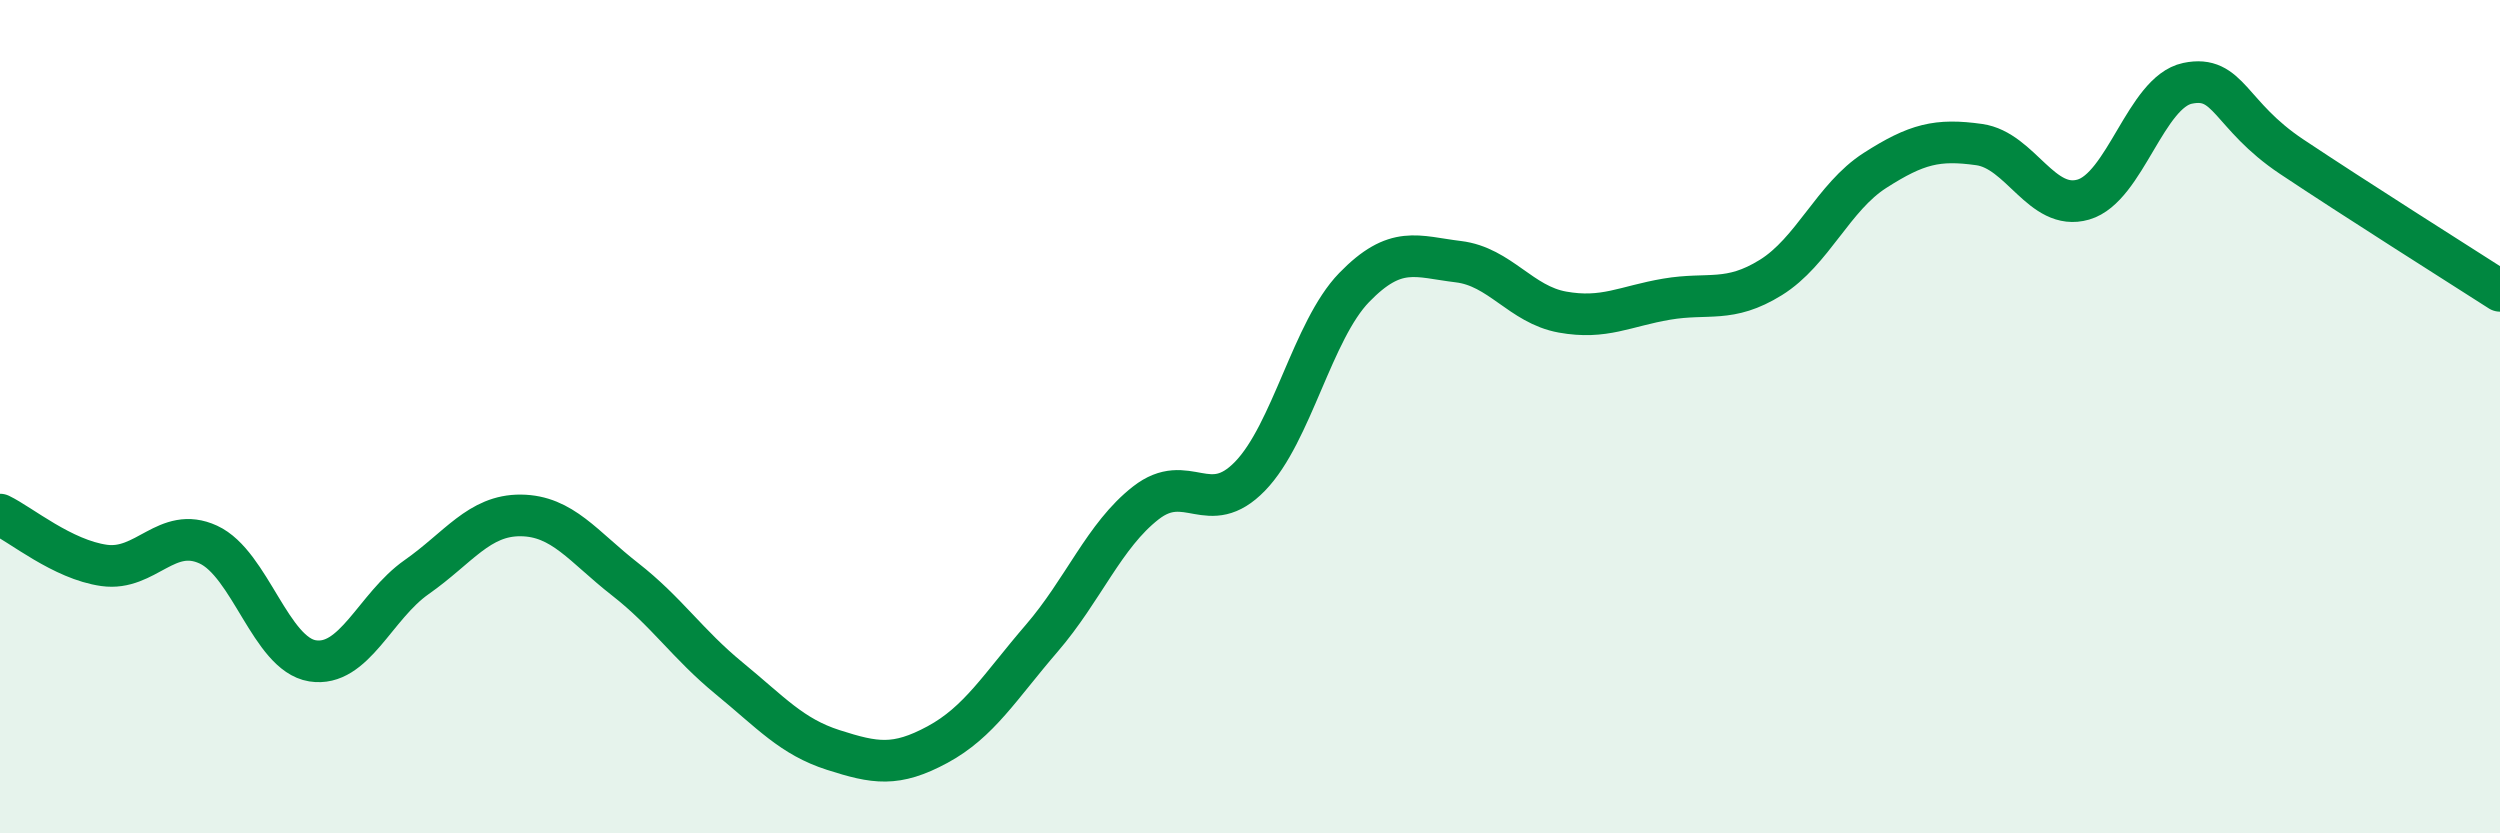 
    <svg width="60" height="20" viewBox="0 0 60 20" xmlns="http://www.w3.org/2000/svg">
      <path
        d="M 0,12.35 C 0.5,12.59 1.5,13.43 2.5,13.57 C 3.5,13.71 4,12.61 5,13.07 C 6,13.53 6.5,15.7 7.5,15.86 C 8.5,16.02 9,14.55 10,13.85 C 11,13.15 11.5,12.36 12.5,12.37 C 13.5,12.38 14,13.12 15,13.9 C 16,14.68 16.5,15.46 17.5,16.28 C 18.5,17.1 19,17.68 20,18 C 21,18.32 21.5,18.41 22.5,17.87 C 23.5,17.33 24,16.48 25,15.32 C 26,14.16 26.5,12.85 27.5,12.07 C 28.5,11.29 29,12.46 30,11.43 C 31,10.4 31.5,7.93 32.5,6.9 C 33.5,5.87 34,6.16 35,6.28 C 36,6.4 36.5,7.31 37.5,7.49 C 38.5,7.67 39,7.35 40,7.18 C 41,7.01 41.5,7.28 42.5,6.66 C 43.5,6.04 44,4.73 45,4.09 C 46,3.45 46.5,3.33 47.5,3.47 C 48.5,3.61 49,5.08 50,4.79 C 51,4.5 51.5,2.21 52.5,2 C 53.5,1.79 53.5,2.76 55,3.76 C 56.5,4.76 59,6.34 60,6.98L60 20L0 20Z"
        fill="#008740"
        opacity="0.1"
        stroke-linecap="round"
        stroke-linejoin="round"
      />
      <path
        d="M 0,12.35 C 0.5,12.59 1.5,13.43 2.5,13.57 C 3.5,13.71 4,12.61 5,13.07 C 6,13.53 6.5,15.7 7.5,15.86 C 8.5,16.02 9,14.55 10,13.85 C 11,13.15 11.5,12.36 12.5,12.37 C 13.5,12.38 14,13.12 15,13.9 C 16,14.68 16.5,15.46 17.5,16.28 C 18.5,17.1 19,17.68 20,18 C 21,18.32 21.5,18.41 22.5,17.87 C 23.5,17.33 24,16.48 25,15.32 C 26,14.16 26.5,12.85 27.5,12.07 C 28.5,11.29 29,12.46 30,11.43 C 31,10.4 31.5,7.93 32.5,6.9 C 33.5,5.87 34,6.16 35,6.28 C 36,6.4 36.5,7.31 37.5,7.49 C 38.5,7.67 39,7.35 40,7.18 C 41,7.01 41.5,7.28 42.5,6.66 C 43.5,6.04 44,4.73 45,4.09 C 46,3.45 46.5,3.33 47.5,3.47 C 48.5,3.61 49,5.08 50,4.79 C 51,4.5 51.5,2.21 52.5,2 C 53.5,1.79 53.5,2.76 55,3.76 C 56.5,4.76 59,6.34 60,6.98"
        stroke="#008740"
        stroke-width="1"
        fill="none"
        stroke-linecap="round"
        stroke-linejoin="round"
      />
    </svg>
  